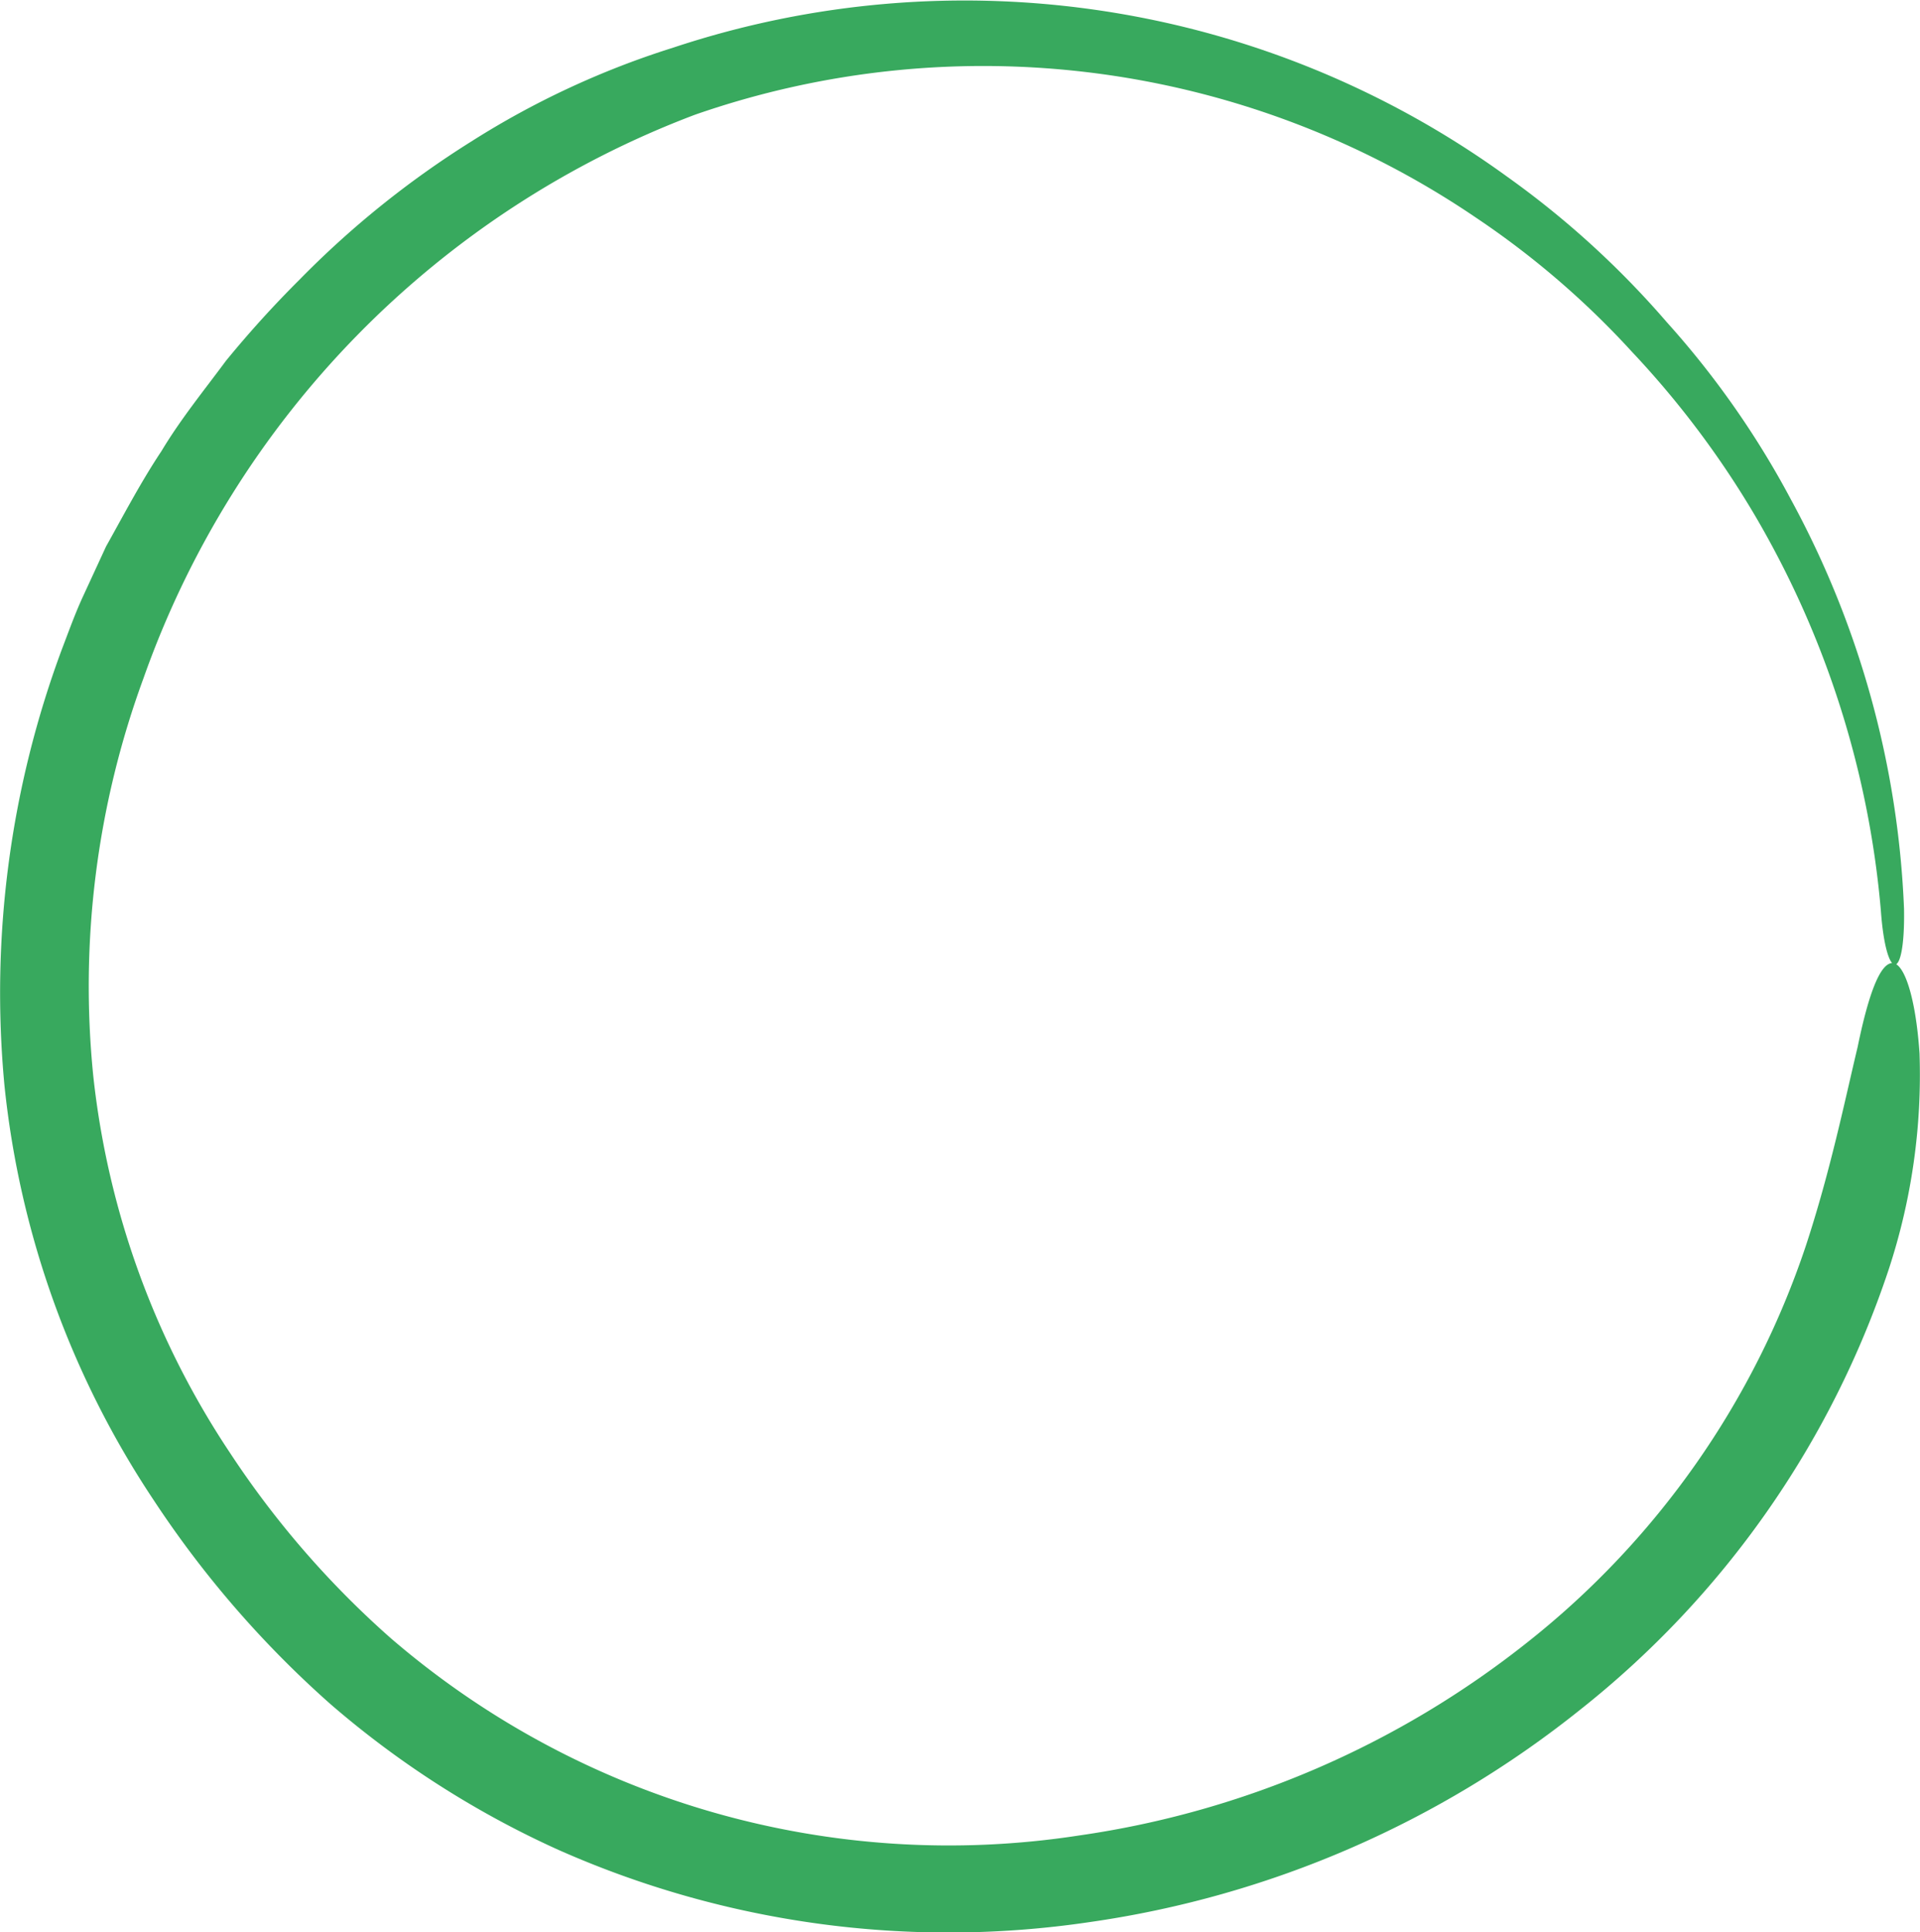 <svg xmlns="http://www.w3.org/2000/svg" width="60" height="60.364" viewBox="0 0 60 60.364"><g transform="translate(0 0)"><path d="M81.9,63.907a26.494,26.494,0,0,1-8.7,12.4,29.184,29.184,0,0,1-14.015,6.041A26.716,26.716,0,0,1,37.68,76.191a28.8,28.8,0,0,1-5.034-5.8,26.3,26.3,0,0,1-4.269-11.76,27.913,27.913,0,0,1,1.571-12.445,29.219,29.219,0,0,1,17.237-17.6,27.4,27.4,0,0,1,24.406,3.222A26.8,26.8,0,0,1,76.464,36a28.729,28.729,0,0,1,3.866,5.155,29.351,29.351,0,0,1,3.907,12.284h0c.161,2.255.765,2.3.725-.04h0a29.214,29.214,0,0,0-3.544-12.807,27.728,27.728,0,0,0-3.866-5.518,28.187,28.187,0,0,0-4.994-4.551A28.874,28.874,0,0,0,46.5,26.492a26.658,26.658,0,0,0-6.323,2.94,29.221,29.221,0,0,0-5.356,4.309,33.483,33.483,0,0,0-2.3,2.537c-.685.926-1.41,1.812-2.014,2.819-.644.967-1.168,1.973-1.732,2.98l-.725,1.571c-.242.524-.443,1.087-.644,1.611A30.81,30.81,0,0,0,25.6,58.913,28.653,28.653,0,0,0,30.27,71.881a31.98,31.98,0,0,0,5.518,6.363A29.391,29.391,0,0,0,42.916,82.8a30.058,30.058,0,0,0,16.593,2.255,31.7,31.7,0,0,0,15.344-6.645,29.343,29.343,0,0,0,9.626-13.733,19.46,19.46,0,0,0,.967-6.766c-.121-1.772-.483-2.819-.846-2.819h0c-.4,0-.765,1.047-1.087,2.618C83.109,59.4,82.666,61.571,81.9,63.907Z" transform="translate(-25.461 -25.004)" fill="#38a95e"/></g></svg>